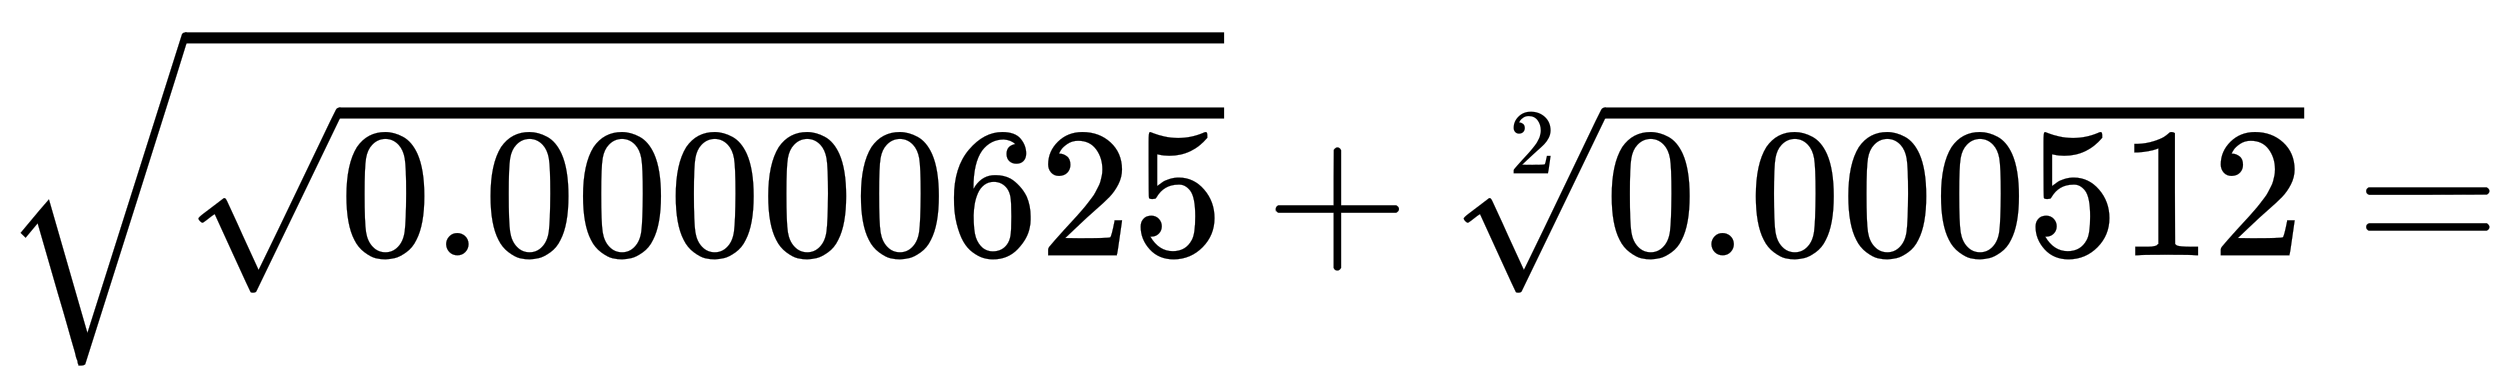 <svg xmlns:xlink="http://www.w3.org/1999/xlink" width="31.382ex" height="4.809ex" viewBox="0 -1379.8 13511.7 2070.7" role="img" focusable="false" xmlns="http://www.w3.org/2000/svg" style="vertical-align: -1.605ex;"><defs><path stroke-width="1" id="E45-MJMAIN-30" d="M96 585Q152 666 249 666Q297 666 345 640T423 548Q460 465 460 320Q460 165 417 83Q397 41 362 16T301 -15T250 -22Q224 -22 198 -16T137 16T82 83Q39 165 39 320Q39 494 96 585ZM321 597Q291 629 250 629Q208 629 178 597Q153 571 145 525T137 333Q137 175 145 125T181 46Q209 16 250 16Q290 16 318 46Q347 76 354 130T362 333Q362 478 354 524T321 597Z"></path><path stroke-width="1" id="E45-MJMAIN-2E" d="M78 60Q78 84 95 102T138 120Q162 120 180 104T199 61Q199 36 182 18T139 0T96 17T78 60Z"></path><path stroke-width="1" id="E45-MJMAIN-36" d="M42 313Q42 476 123 571T303 666Q372 666 402 630T432 550Q432 525 418 510T379 495Q356 495 341 509T326 548Q326 592 373 601Q351 623 311 626Q240 626 194 566Q147 500 147 364L148 360Q153 366 156 373Q197 433 263 433H267Q313 433 348 414Q372 400 396 374T435 317Q456 268 456 210V192Q456 169 451 149Q440 90 387 34T253 -22Q225 -22 199 -14T143 16T92 75T56 172T42 313ZM257 397Q227 397 205 380T171 335T154 278T148 216Q148 133 160 97T198 39Q222 21 251 21Q302 21 329 59Q342 77 347 104T352 209Q352 289 347 316T329 361Q302 397 257 397Z"></path><path stroke-width="1" id="E45-MJMAIN-32" d="M109 429Q82 429 66 447T50 491Q50 562 103 614T235 666Q326 666 387 610T449 465Q449 422 429 383T381 315T301 241Q265 210 201 149L142 93L218 92Q375 92 385 97Q392 99 409 186V189H449V186Q448 183 436 95T421 3V0H50V19V31Q50 38 56 46T86 81Q115 113 136 137Q145 147 170 174T204 211T233 244T261 278T284 308T305 340T320 369T333 401T340 431T343 464Q343 527 309 573T212 619Q179 619 154 602T119 569T109 550Q109 549 114 549Q132 549 151 535T170 489Q170 464 154 447T109 429Z"></path><path stroke-width="1" id="E45-MJMAIN-35" d="M164 157Q164 133 148 117T109 101H102Q148 22 224 22Q294 22 326 82Q345 115 345 210Q345 313 318 349Q292 382 260 382H254Q176 382 136 314Q132 307 129 306T114 304Q97 304 95 310Q93 314 93 485V614Q93 664 98 664Q100 666 102 666Q103 666 123 658T178 642T253 634Q324 634 389 662Q397 666 402 666Q410 666 410 648V635Q328 538 205 538Q174 538 149 544L139 546V374Q158 388 169 396T205 412T256 420Q337 420 393 355T449 201Q449 109 385 44T229 -22Q148 -22 99 32T50 154Q50 178 61 192T84 210T107 214Q132 214 148 197T164 157Z"></path><path stroke-width="1" id="E45-MJMAIN-221A" d="M95 178Q89 178 81 186T72 200T103 230T169 280T207 309Q209 311 212 311H213Q219 311 227 294T281 177Q300 134 312 108L397 -77Q398 -77 501 136T707 565T814 786Q820 800 834 800Q841 800 846 794T853 782V776L620 293L385 -193Q381 -200 366 -200Q357 -200 354 -197Q352 -195 256 15L160 225L144 214Q129 202 113 190T95 178Z"></path><path stroke-width="1" id="E45-MJSZ2-221A" d="M1001 1150Q1017 1150 1020 1132Q1020 1127 741 244L460 -643Q453 -650 436 -650H424Q423 -647 423 -645T421 -640T419 -631T415 -617T408 -594T399 -560T385 -512T367 -448T343 -364T312 -259L203 119L138 41L111 67L212 188L264 248L472 -474L983 1140Q988 1150 1001 1150Z"></path><path stroke-width="1" id="E45-MJMAIN-2B" d="M56 237T56 250T70 270H369V420L370 570Q380 583 389 583Q402 583 409 568V270H707Q722 262 722 250T707 230H409V-68Q401 -82 391 -82H389H387Q375 -82 369 -68V230H70Q56 237 56 250Z"></path><path stroke-width="1" id="E45-MJMAIN-31" d="M213 578L200 573Q186 568 160 563T102 556H83V602H102Q149 604 189 617T245 641T273 663Q275 666 285 666Q294 666 302 660V361L303 61Q310 54 315 52T339 48T401 46H427V0H416Q395 3 257 3Q121 3 100 0H88V46H114Q136 46 152 46T177 47T193 50T201 52T207 57T213 61V578Z"></path><path stroke-width="1" id="E45-MJMAIN-3D" d="M56 347Q56 360 70 367H707Q722 359 722 347Q722 336 708 328L390 327H72Q56 332 56 347ZM56 153Q56 168 72 173H708Q722 163 722 153Q722 140 707 133H70Q56 140 56 153Z"></path></defs><g stroke="currentColor" fill="currentColor" stroke-width="0" transform="matrix(1 0 0 -1 0 0)"><use xlink:href="#E45-MJSZ2-221A" x="0" y="54"></use><rect stroke="none" width="5616" height="60" x="1000" y="1145"></rect><g transform="translate(1000,0)"><use xlink:href="#E45-MJMAIN-221A" x="0" y="-2"></use><rect stroke="none" width="4783" height="60" x="833" y="739"></rect><g transform="translate(833,0)"><use xlink:href="#E45-MJMAIN-30"></use><use xlink:href="#E45-MJMAIN-2E" x="500" y="0"></use><use xlink:href="#E45-MJMAIN-30" x="779" y="0"></use><use xlink:href="#E45-MJMAIN-30" x="1279" y="0"></use><use xlink:href="#E45-MJMAIN-30" x="1780" y="0"></use><use xlink:href="#E45-MJMAIN-30" x="2280" y="0"></use><use xlink:href="#E45-MJMAIN-30" x="2781" y="0"></use><use xlink:href="#E45-MJMAIN-36" x="3281" y="0"></use><use xlink:href="#E45-MJMAIN-32" x="3782" y="0"></use><use xlink:href="#E45-MJMAIN-35" x="4282" y="0"></use></g></g><use xlink:href="#E45-MJMAIN-2B" x="6839" y="0"></use><g transform="translate(7839,0)"><use transform="scale(0.5)" xlink:href="#E45-MJMAIN-32" x="634" y="886"></use><use xlink:href="#E45-MJMAIN-221A" x="0" y="-2"></use><rect stroke="none" width="3782" height="60" x="833" y="739"></rect><g transform="translate(833,0)"><use xlink:href="#E45-MJMAIN-30"></use><use xlink:href="#E45-MJMAIN-2E" x="500" y="0"></use><use xlink:href="#E45-MJMAIN-30" x="779" y="0"></use><use xlink:href="#E45-MJMAIN-30" x="1279" y="0"></use><use xlink:href="#E45-MJMAIN-30" x="1780" y="0"></use><use xlink:href="#E45-MJMAIN-35" x="2280" y="0"></use><use xlink:href="#E45-MJMAIN-31" x="2781" y="0"></use><use xlink:href="#E45-MJMAIN-32" x="3281" y="0"></use></g></g><use xlink:href="#E45-MJMAIN-3D" x="12733" y="0"></use></g></svg>